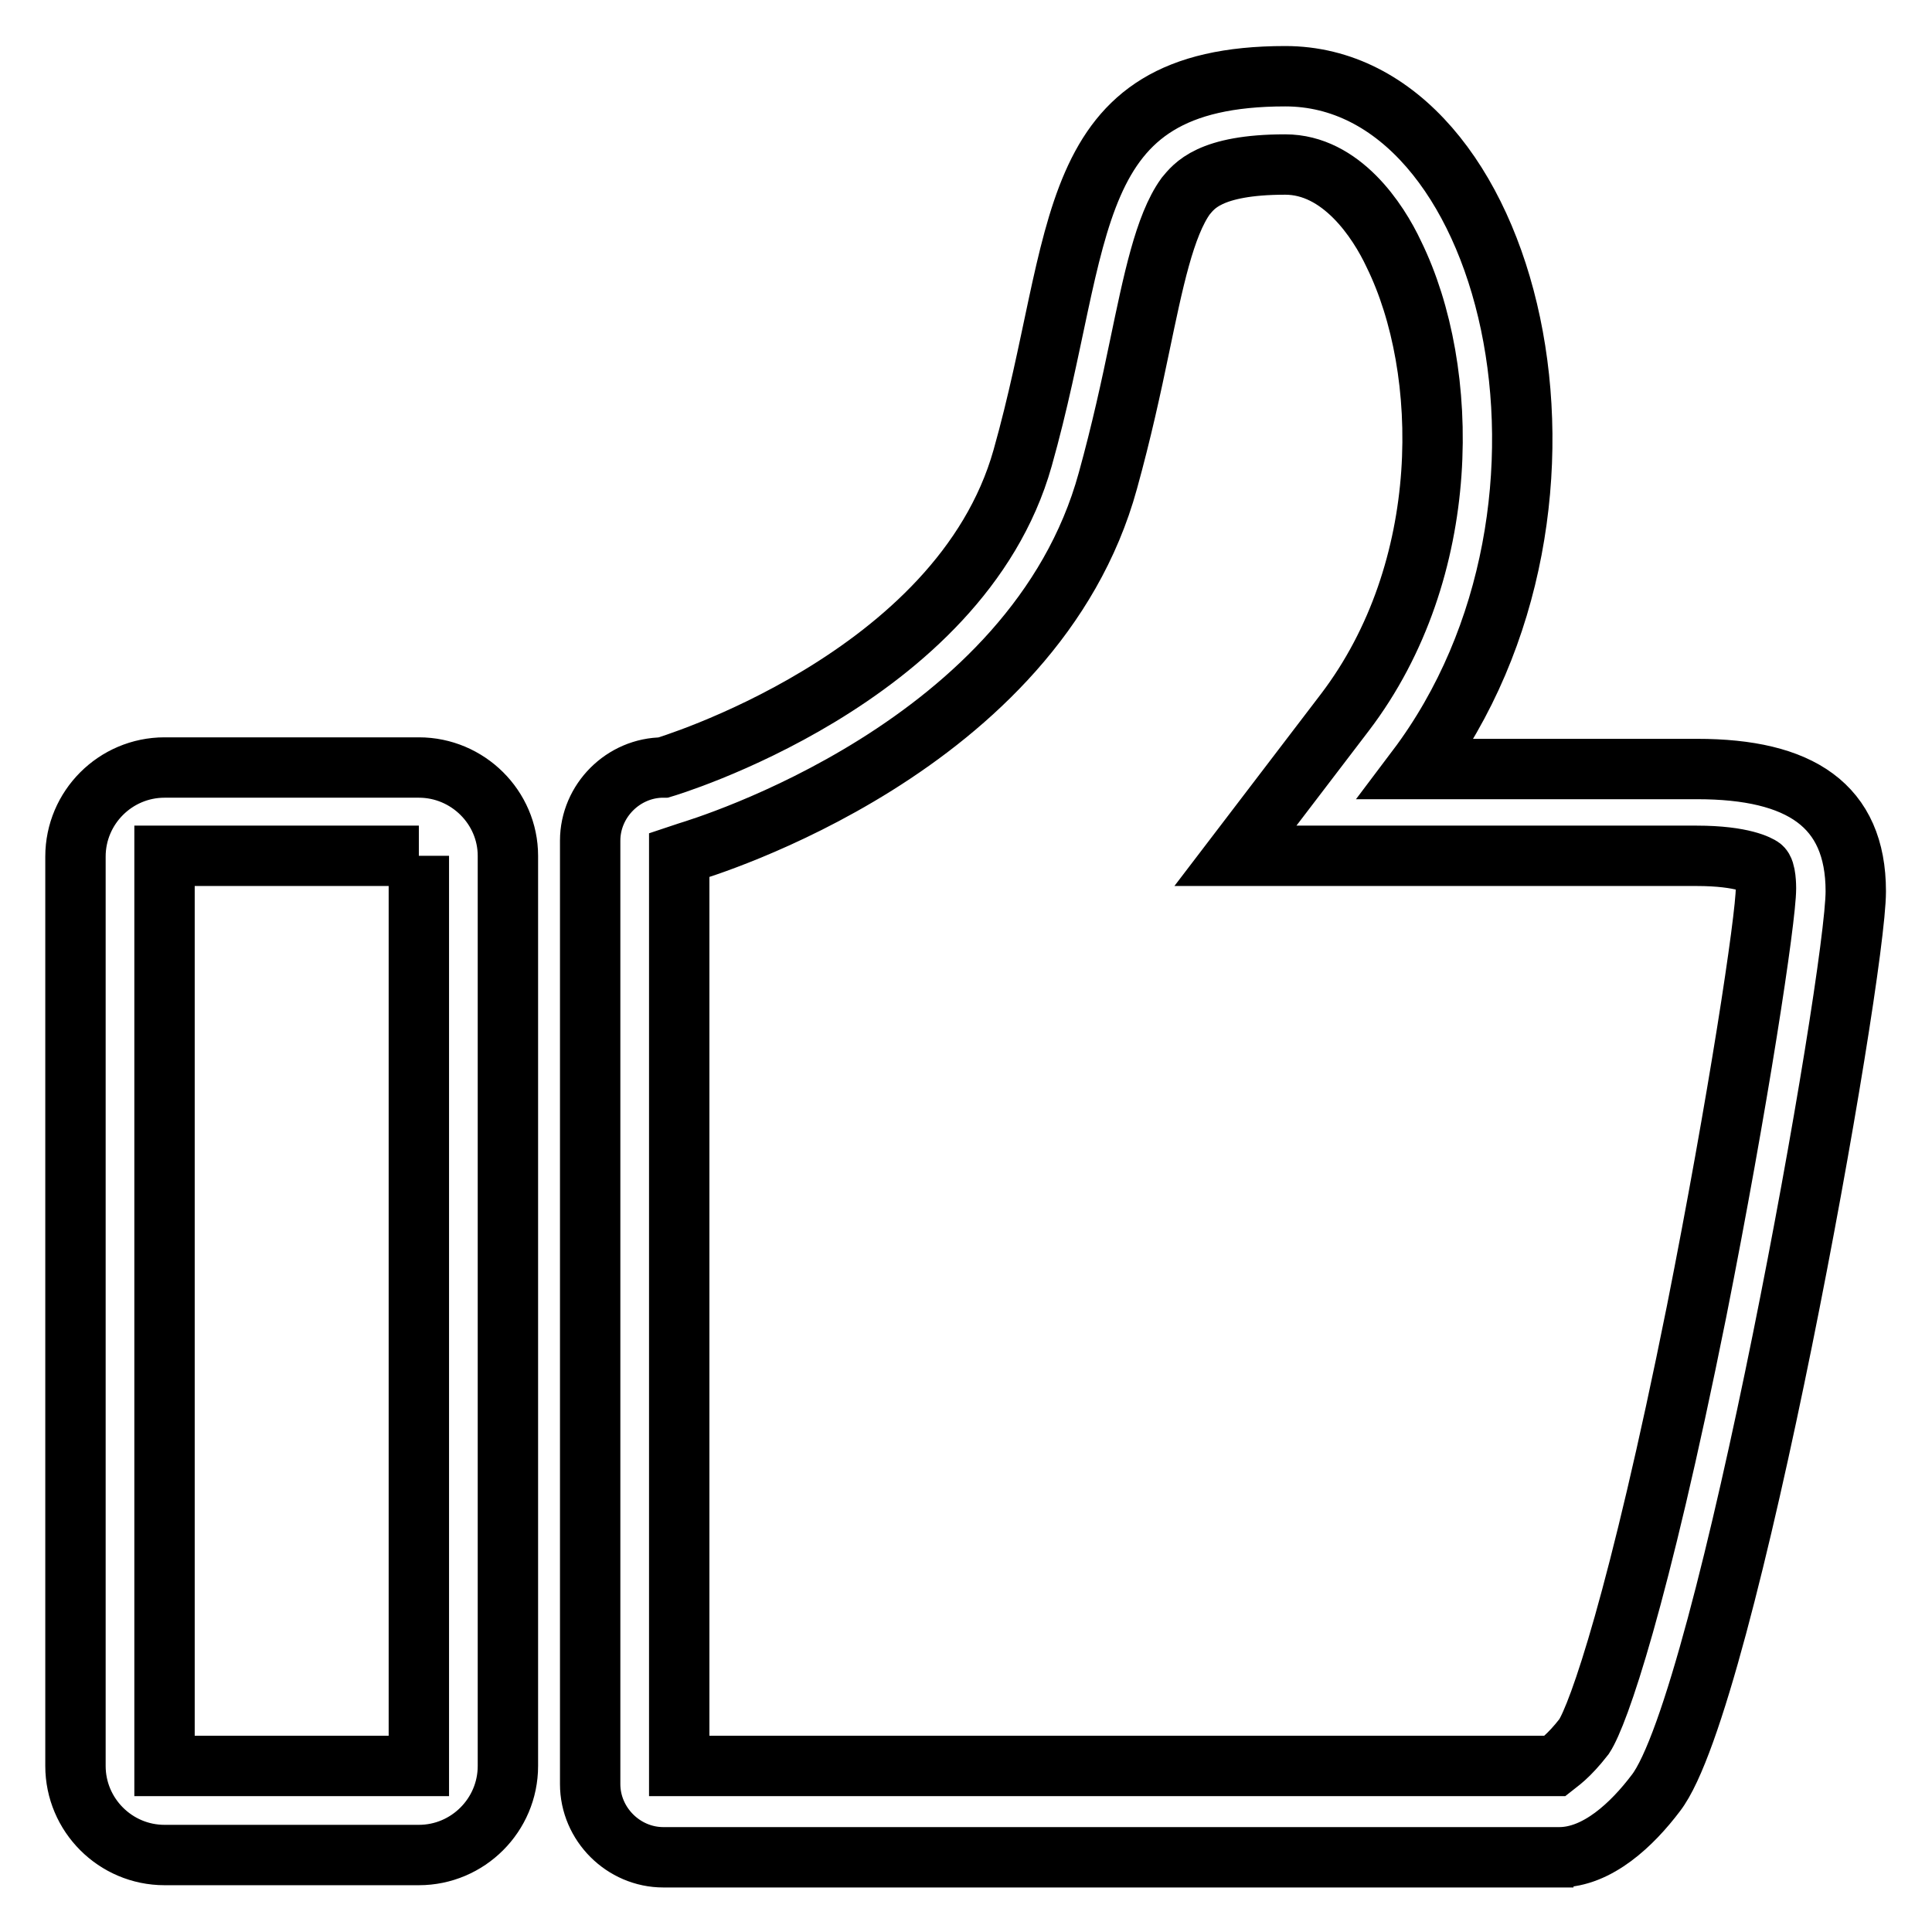 <?xml version="1.0" encoding="utf-8"?>
<!-- Svg Vector Icons : http://www.onlinewebfonts.com/icon -->
<!DOCTYPE svg PUBLIC "-//W3C//DTD SVG 1.1//EN" "http://www.w3.org/Graphics/SVG/1.1/DTD/svg11.dtd">
<svg version="1.1" xmlns="http://www.w3.org/2000/svg" xmlns:xlink="http://www.w3.org/1999/xlink" x="0px" y="0px" viewBox="0 0 256 256" enable-background="new 0 0 256 256" xml:space="preserve">
<g> <path stroke-width="8" fill-opacity="0" stroke="#000000"  d="M55.5,113.4V234H21.8V113.4H55.5 M55.5,101.7H21.8c-6.5,0-11.8,5.3-11.8,11.8V234c0,6.5,5.3,11.8,11.8,11.8 h33.7c6.5,0,11.8-5.3,11.8-11.8V113.4C67.3,107,62,101.7,55.5,101.7z M170.3,21.8c7.4,0,12.3,7.4,14.4,11.9 c7.5,15.3,7.9,41.8-6.5,60.7l-14.5,19h61.1c6.2,0,8.3,1.3,8.6,1.5c0.6,0.4,0.6,2.6,0.6,2.8c0,4-3.7,28.4-9.2,56.1 c-7.7,38.3-13,53.4-14.9,56.3c-2.1,2.7-3.4,3.5-3.9,3.9H90V113.3l1.2-0.4c1.9-0.6,45.9-13.8,55.6-49.2c1.8-6.5,3.1-12.5,4.2-17.8 c1.8-8.6,3.3-16,6.1-19.9C158.2,24.7,160.2,21.8,170.3,21.8 M170.3,10.1c-29.9,0-26.5,21.2-34.8,50.6s-47.6,41-47.6,41 c-5.3,0-9.7,4.4-9.7,9.7v125c0,5.3,4.4,9.7,9.7,9.7h120.6h-3.8h1.9c5.1,0,9.7-4.4,12.8-8.5c9.4-12.1,26.5-108.1,26.5-119.5 c0-11.4-7.4-16.2-21-16.2h-18.3h2h-20.9C214.1,66.9,200.3,10.1,170.3,10.1L170.3,10.1z"/></g>
</svg>